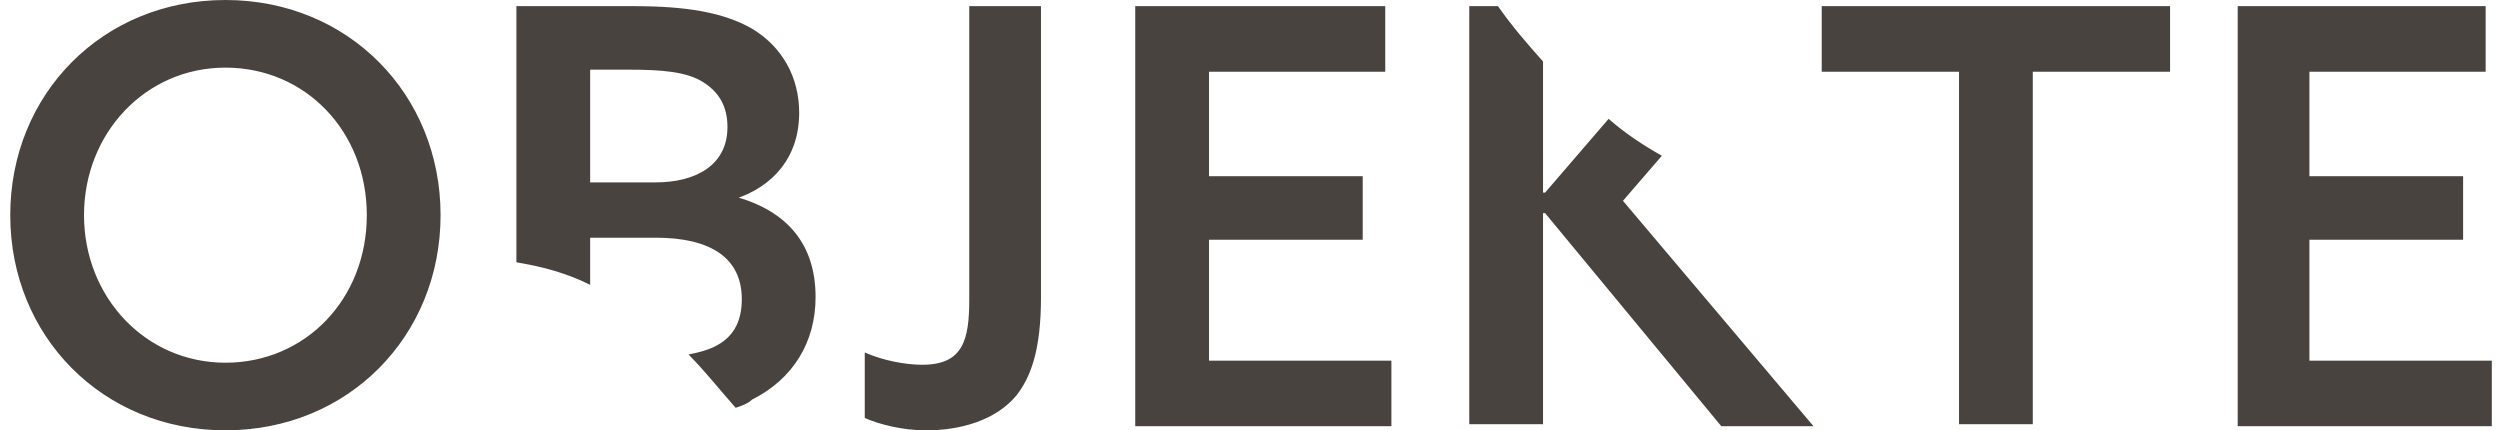 <svg xmlns="http://www.w3.org/2000/svg" viewBox="0 0 122 21" width="122" height="21"><path d="M.5 10.5C.5 4.6 5 0 11 0s10.5 4.6 10.5 10.5S17 21 11 21 .5 16.4.5 10.5zm17.4 0c0-4.1-3-7.2-6.9-7.2s-6.9 3.2-6.9 7.2 3 7.2 6.9 7.2 6.9-3.1 6.9-7.2zM47.2.3h3.6v14.2c0 2.6-.5 3.9-1.2 4.8-1 1.2-2.7 1.7-4.4 1.7-1.2 0-2.3-.3-3-.6v-3.2c.9.4 2 .6 2.8.6 2 0 2.3-1.2 2.3-3.2V.3zm8.2 0h12.2v3.2H59v5.1h7.5v3.1H59v5.9h8.9v3.2H55.4V.3zm40.2 3.2h-6.7V.3h17v3.2h-6.7v17.2h-3.6V3.5zM109.1.3h12.2v3.2h-8.6v5.1h7.5v3.1h-7.5v5.9h8.9v3.2h-12.4V.3zM28.8 13.9v-2.3H32c2.7 0 4.2 1 4.2 3 0 1.2-.5 1.9-1.3 2.3-.4.2-.8.3-1.3.4.8.8 1.5 1.7 2.3 2.6.3-.1.6-.2.8-.4 2-1 3.1-2.8 3.1-5 0-2.6-1.4-4.2-3.9-4.9v.1c1.8-.6 3.1-2 3.1-4.2 0-1.7-.8-3.2-2.3-4.1C35.3.6 33.5.3 30.9.3h-5.7v12.5c1.2.2 2.4.5 3.6 1.1zm0-10.5h1.9c1.6 0 2.8.1 3.6.6.8.5 1.2 1.2 1.2 2.2 0 1.9-1.6 2.7-3.5 2.7h-3.2V3.4zm52.3 4.2c-.9-.5-1.8-1.1-2.6-1.8l-3.1 3.6h-.1V3c-.8-.9-1.5-1.7-2.2-2.7h-1.4v20.4h3.6V10.4h.1L84 20.8h4.5l-9.3-11 1.9-2.2z" fill="#494340"/></svg>